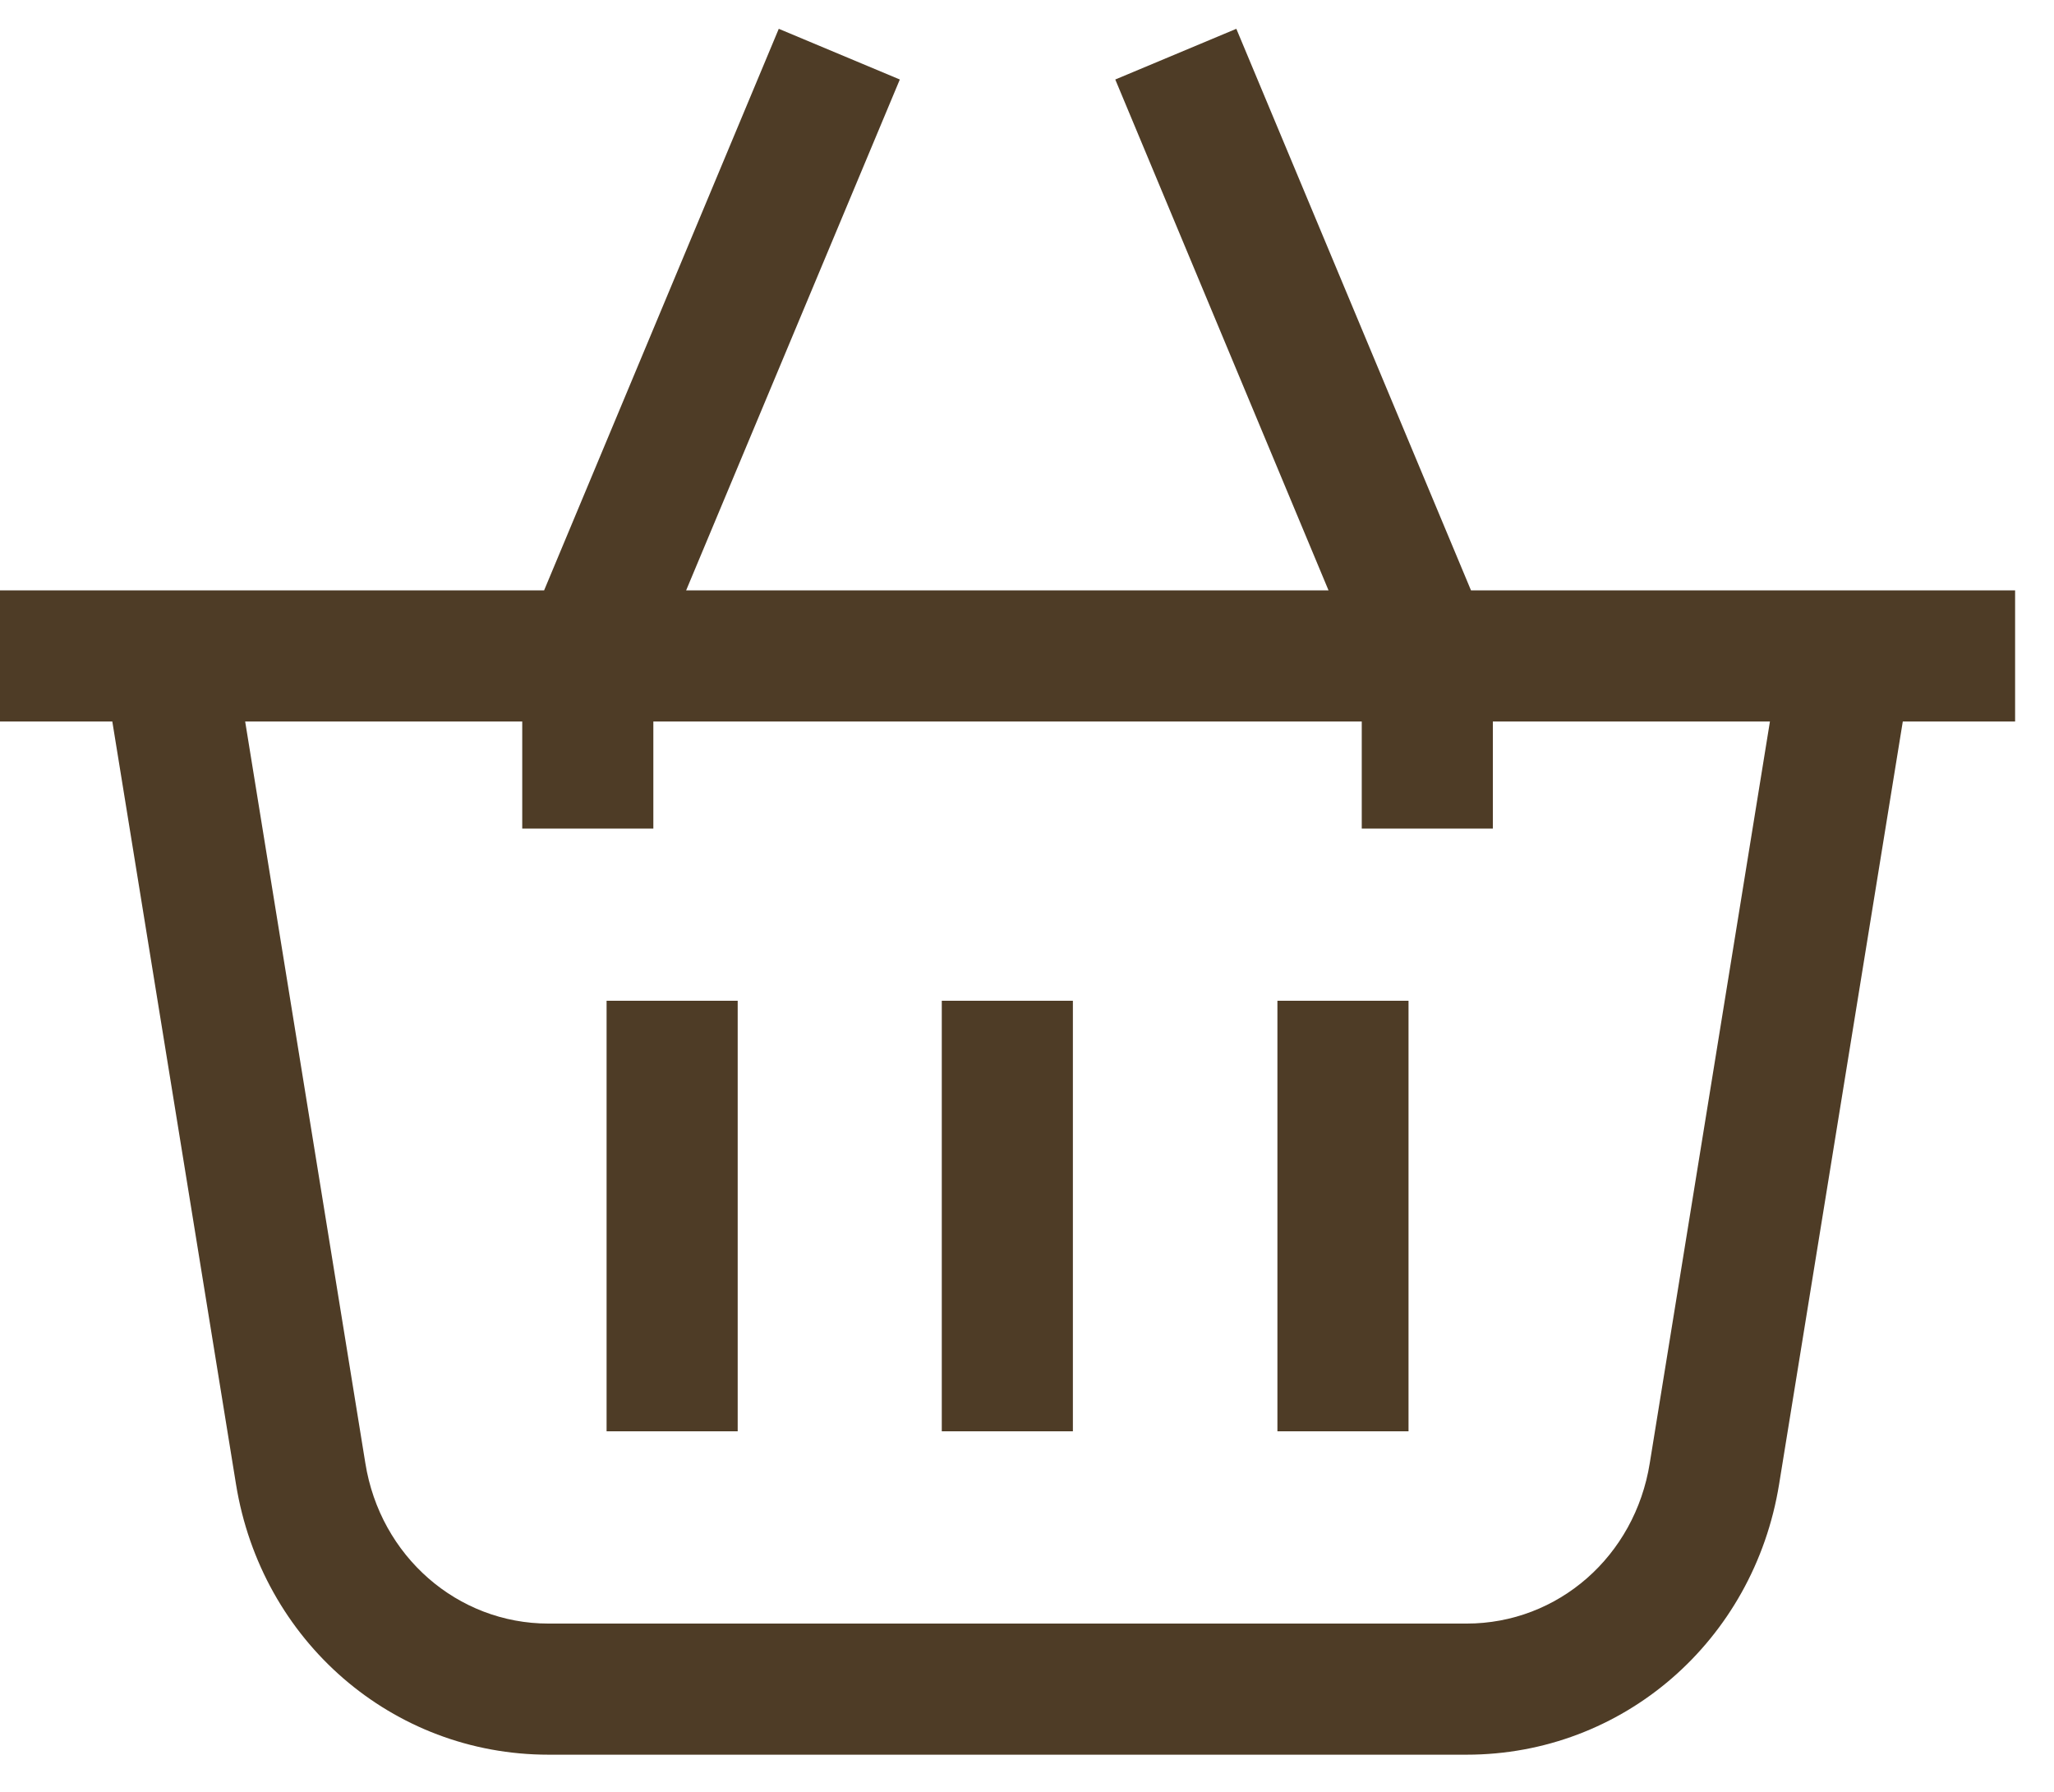 <svg width="47" height="41" viewBox="0 0 47 41" fill="none" xmlns="http://www.w3.org/2000/svg">
<path d="M12.55 40.149C8.98 40.149 5.98 37.549 5.4 33.959L2.57 16.509H0V13.509H12.45L17.82 0.659L20.59 1.819L15.7 13.509H30.4L25.52 1.819L28.29 0.659L33.66 13.509H46.11V16.509H43.54L40.71 33.959C40.13 37.549 37.13 40.149 33.56 40.149H12.55ZM12.57 37.149H33.56C35.65 37.149 37.41 35.609 37.75 33.479L40.5 16.509H34.16V18.959H31.16V16.509H14.95V18.959H11.95V16.509H5.61L8.36 33.479C8.7 35.609 10.47 37.149 12.55 37.149H12.56H12.57ZM32.23 32.749H29.23V22.899H32.23V32.749ZM24.55 32.749H21.55V22.899H24.55V32.749ZM16.88 32.749H13.88V22.899H16.88V32.749Z" fill="#4E3C26"/>
</svg>
